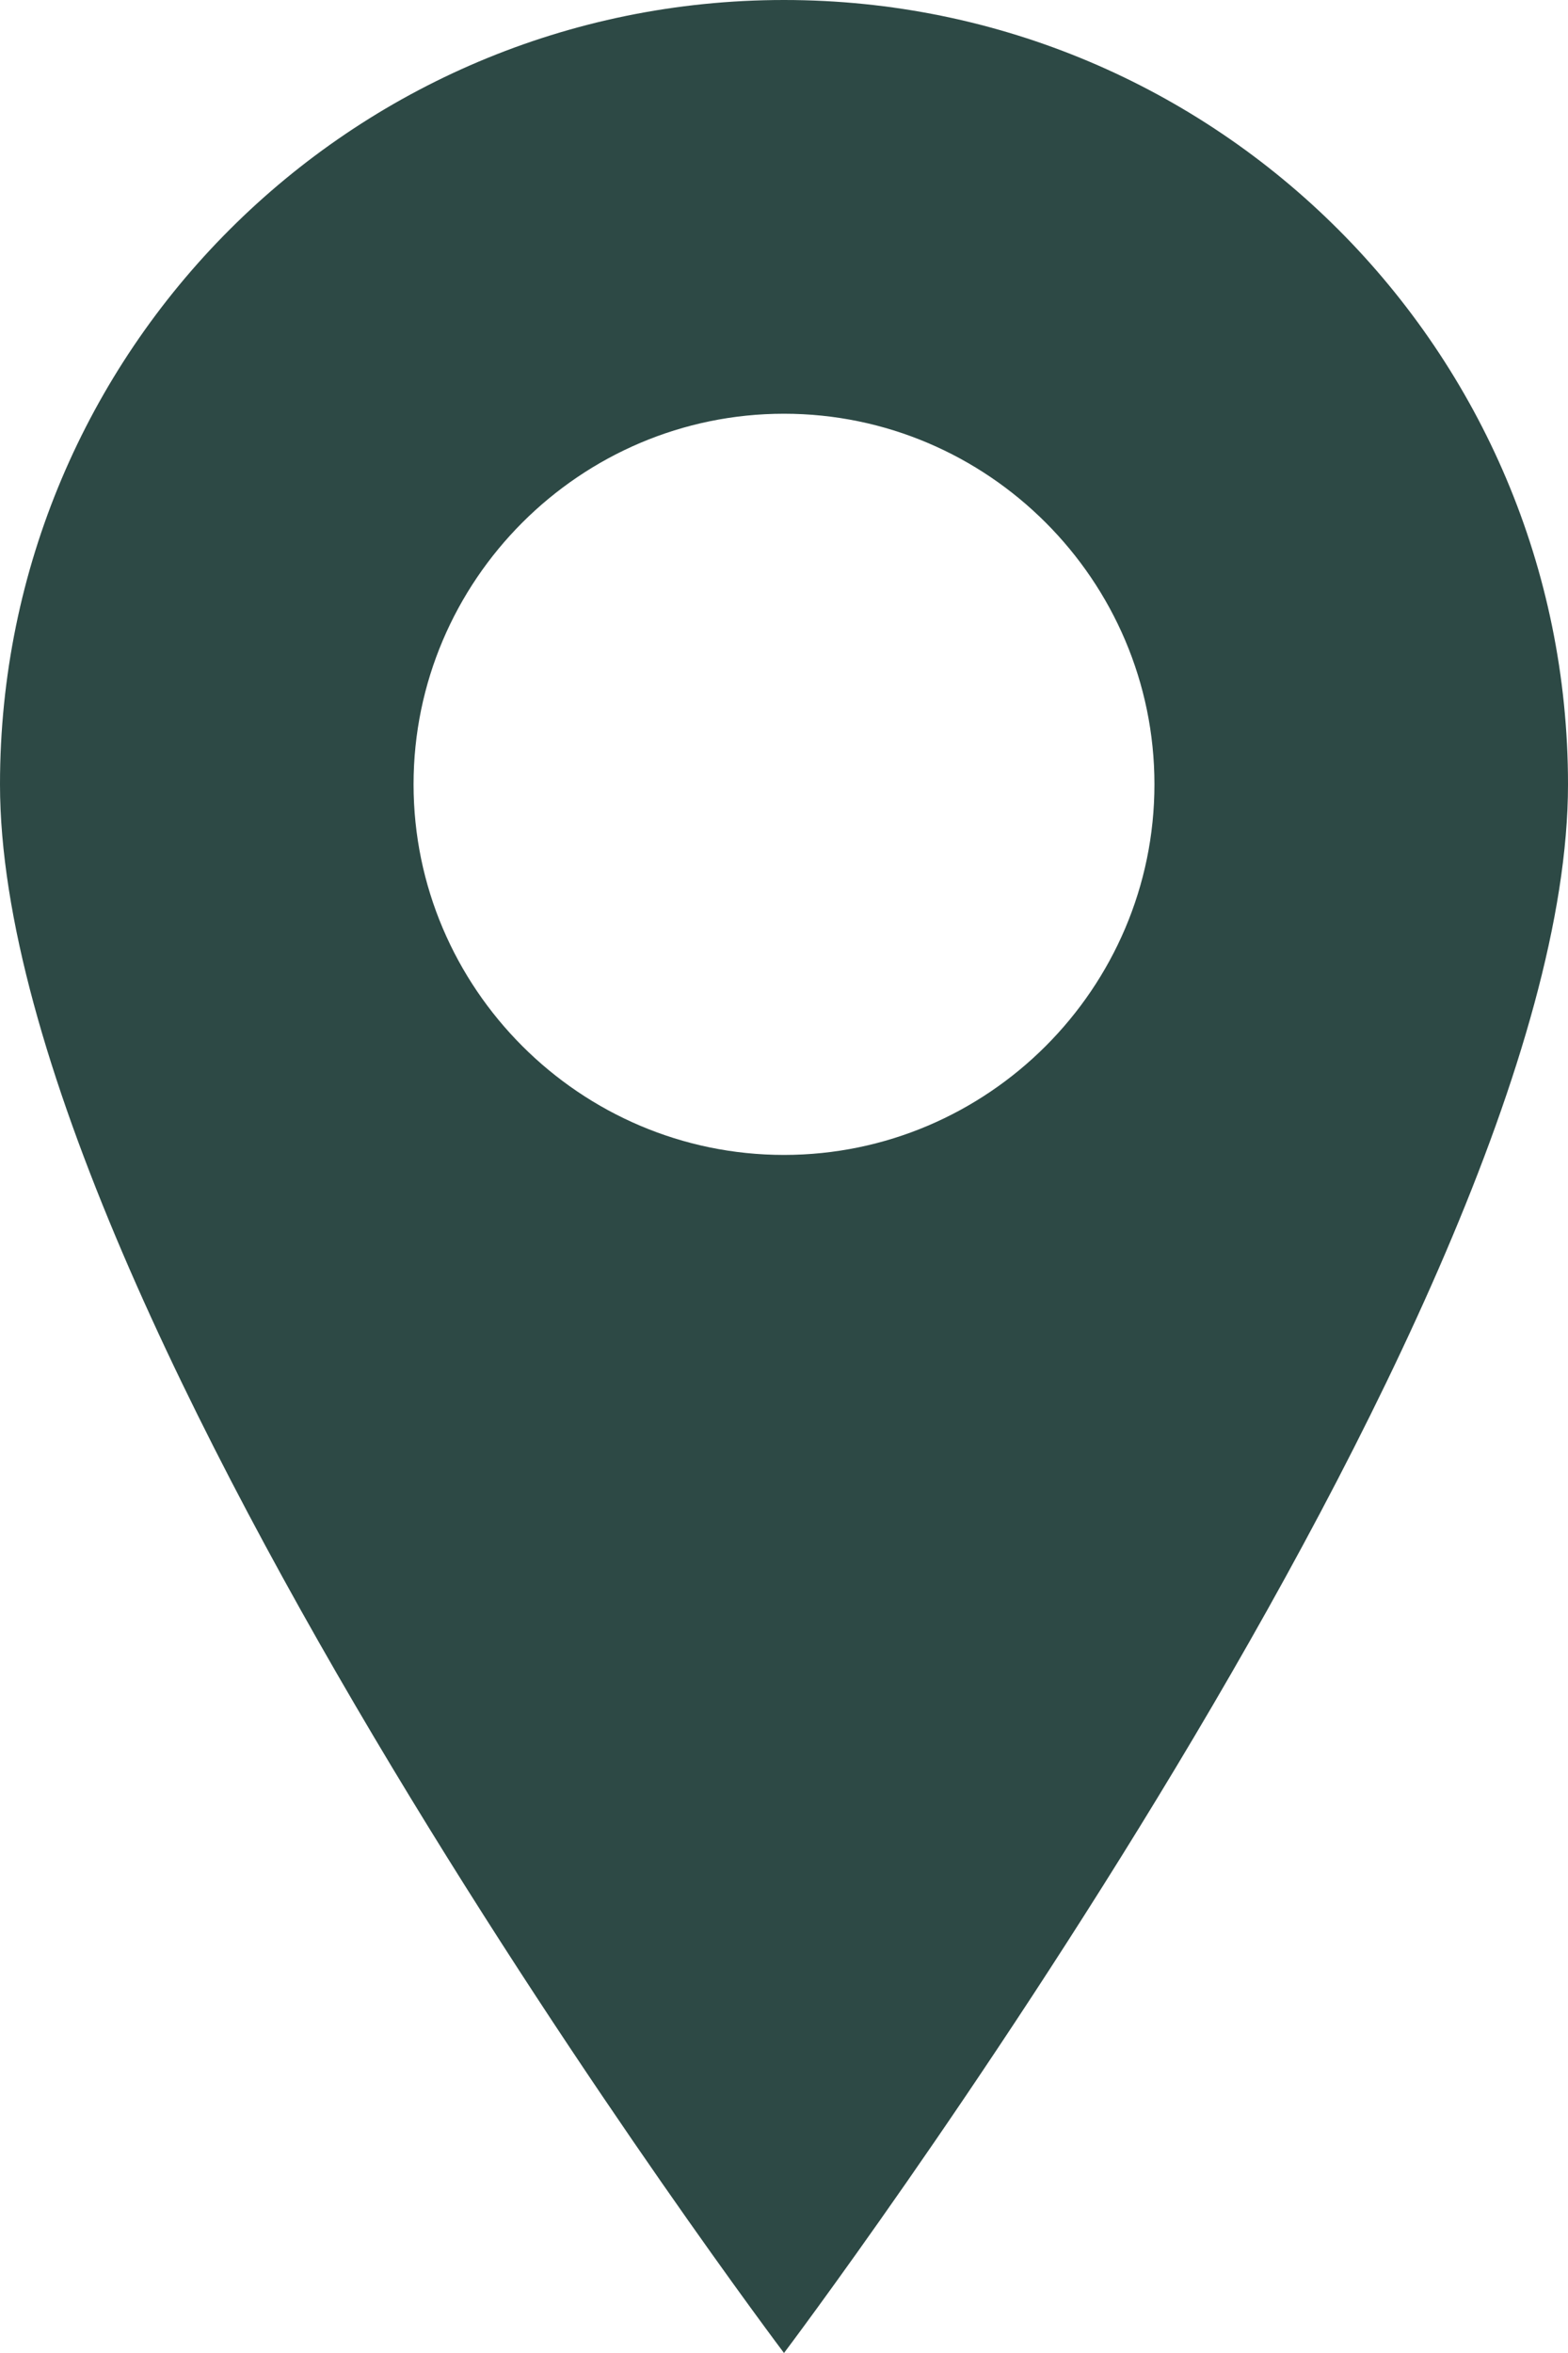 <?xml version="1.0" encoding="UTF-8"?>
<svg id="_レイヤー_1" data-name="レイヤー_1" xmlns="http://www.w3.org/2000/svg" version="1.1" viewBox="0 0 8 12">
  <!-- Generator: Adobe Illustrator 29.3.1, SVG Export Plug-In . SVG Version: 2.1.0 Build 151)  -->
  <defs>
    <style>
      .st0 {
        fill: #2d4945;
      }
    </style>
  </defs>
  <g id="_グループ_186" data-name="グループ_186">
    <path id="_パス_178" data-name="パス_178" class="st0" d="M8,4C8,1.79,6.21,0,4,0S0,1.79,0,4c0,2.7,4,8,4,8,0,0,4-5.3,4-8M4,2.11c1.04,0,1.89.85,1.89,1.89s-.85,1.89-1.89,1.89-1.89-.85-1.89-1.89h0c0-1.04.85-1.89,1.89-1.89"/>
  </g>
</svg>